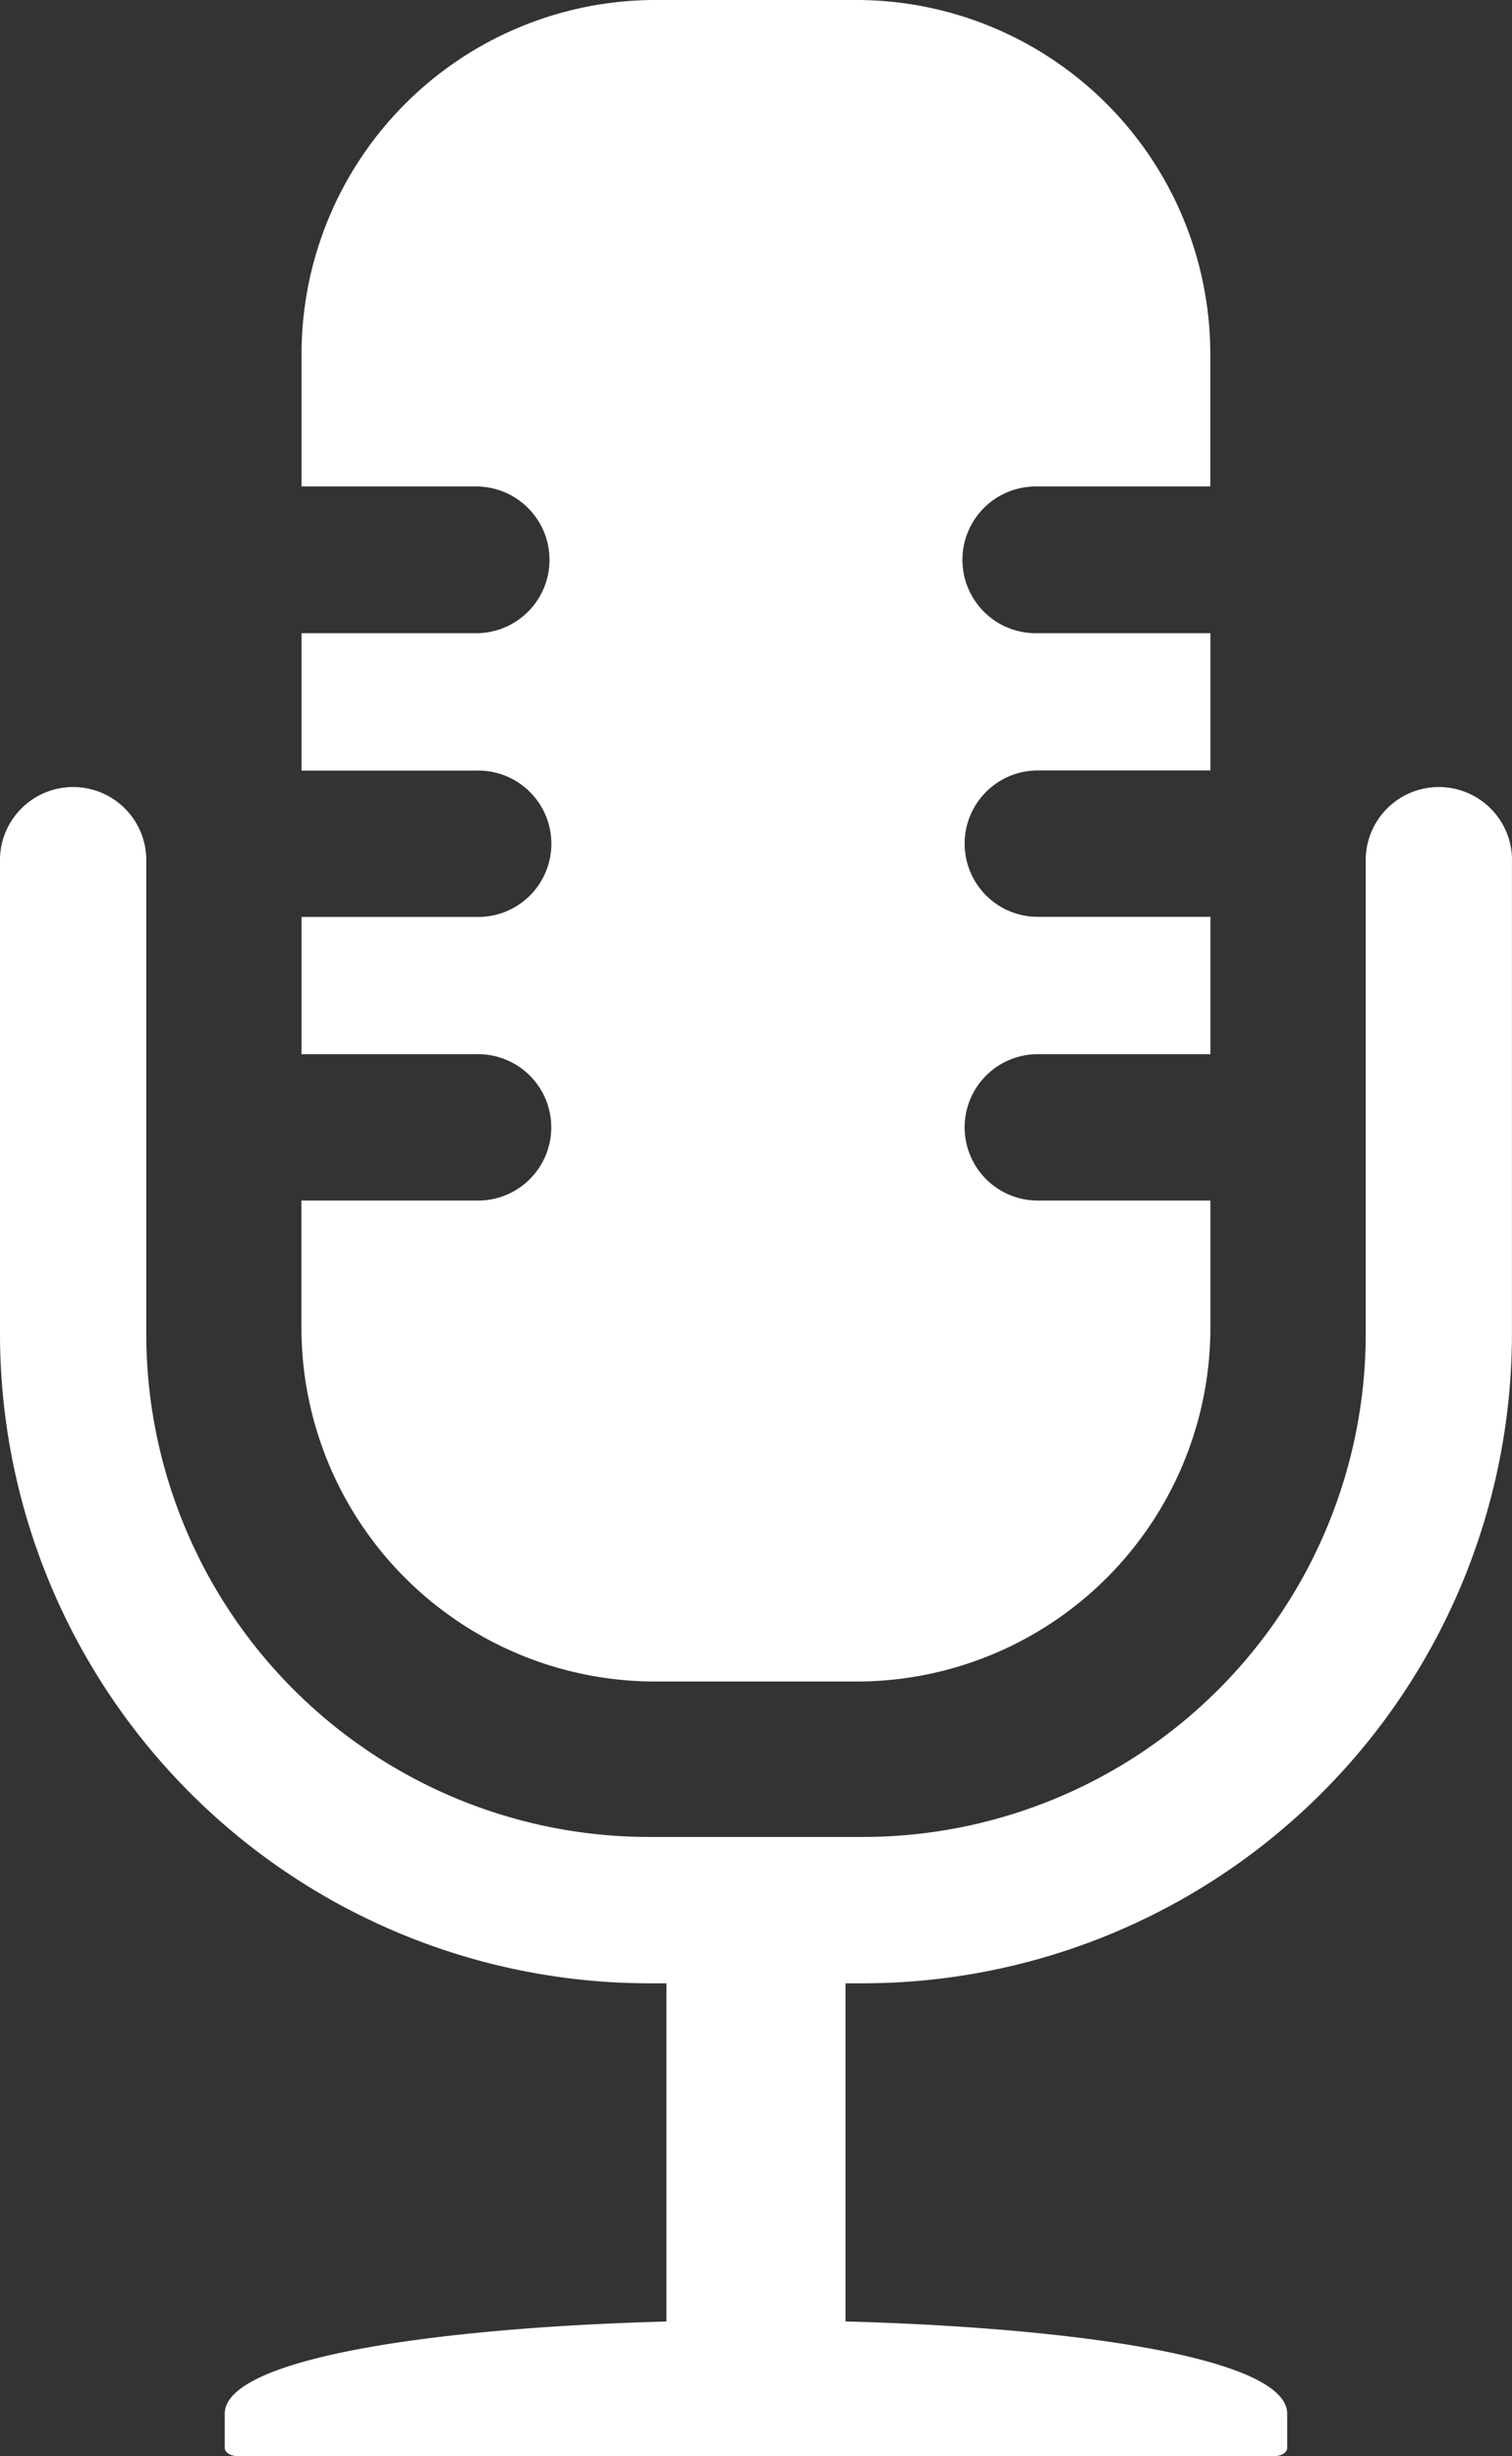 <svg xmlns="http://www.w3.org/2000/svg" xmlns:xlink="http://www.w3.org/1999/xlink" width="26.701" height="43.356" viewBox="0 0 26.701 43.356">
  <rect x="0" y="0" width="26.701" height="43.356" fill="#333333" stroke="none"/>
  <defs>
    <clipPath id="clip-path">
      <rect id="Rectangle_2171" data-name="Rectangle 2171" width="26.701" height="43.356" fill="#fff"/>
    </clipPath>
  </defs>
  <g id="Group_555" data-name="Group 555" transform="translate(-1089.149 -324.822)">
    <g id="Group_226" data-name="Group 226" transform="translate(1089.149 324.822)">
      <g id="Group_225" data-name="Group 225" clip-path="url(#clip-path)">
        <path id="Path_129" data-name="Path 129" d="M26.7,156.543v8.349a11.468,11.468,0,0,1-11.439,11.439h-.33v5.894c0,.025,0,.05,0,.075,4.11.11,7.8.652,7.8,1.628v.605c0,.079-.1.146-.239.146H4.207c-.134,0-.238-.067-.238-.146v-.605c0-.976,3.692-1.518,7.8-1.627,0-.025,0-.05,0-.076v-5.894h-.33A11.468,11.468,0,0,1,0,164.892v-8.349a1.292,1.292,0,1,1,2.583,0v8.349a8.884,8.884,0,0,0,8.855,8.856h3.824a8.884,8.884,0,0,0,8.856-8.856v-8.349a1.292,1.292,0,1,1,2.583,0" transform="translate(0 -141.323)" fill="#fff"/>
        <path id="Path_130" data-name="Path 130" d="M65.6,0h3.591a6.253,6.253,0,0,1,6.229,6.236V8.587H72.338a1.295,1.295,0,0,0,0,2.59h3.084V13.6H72.338a1.292,1.292,0,0,0,0,2.583h3.084v2.425H72.338a1.292,1.292,0,0,0,0,2.583h3.084v2.26a6.248,6.248,0,0,1-6.229,6.23H65.6a6.248,6.248,0,0,1-6.23-6.23v-2.26h3.084a1.292,1.292,0,1,0,0-2.583H59.372V16.185h3.084a1.292,1.292,0,1,0,0-2.583H59.372V11.177h3.084a1.295,1.295,0,0,0,0-2.59H59.372V6.236A6.253,6.253,0,0,1,65.6,0" transform="translate(-54.047 0)" fill="#fff" fill-rule="evenodd"/>
      </g>
    </g>
  </g>
</svg>
